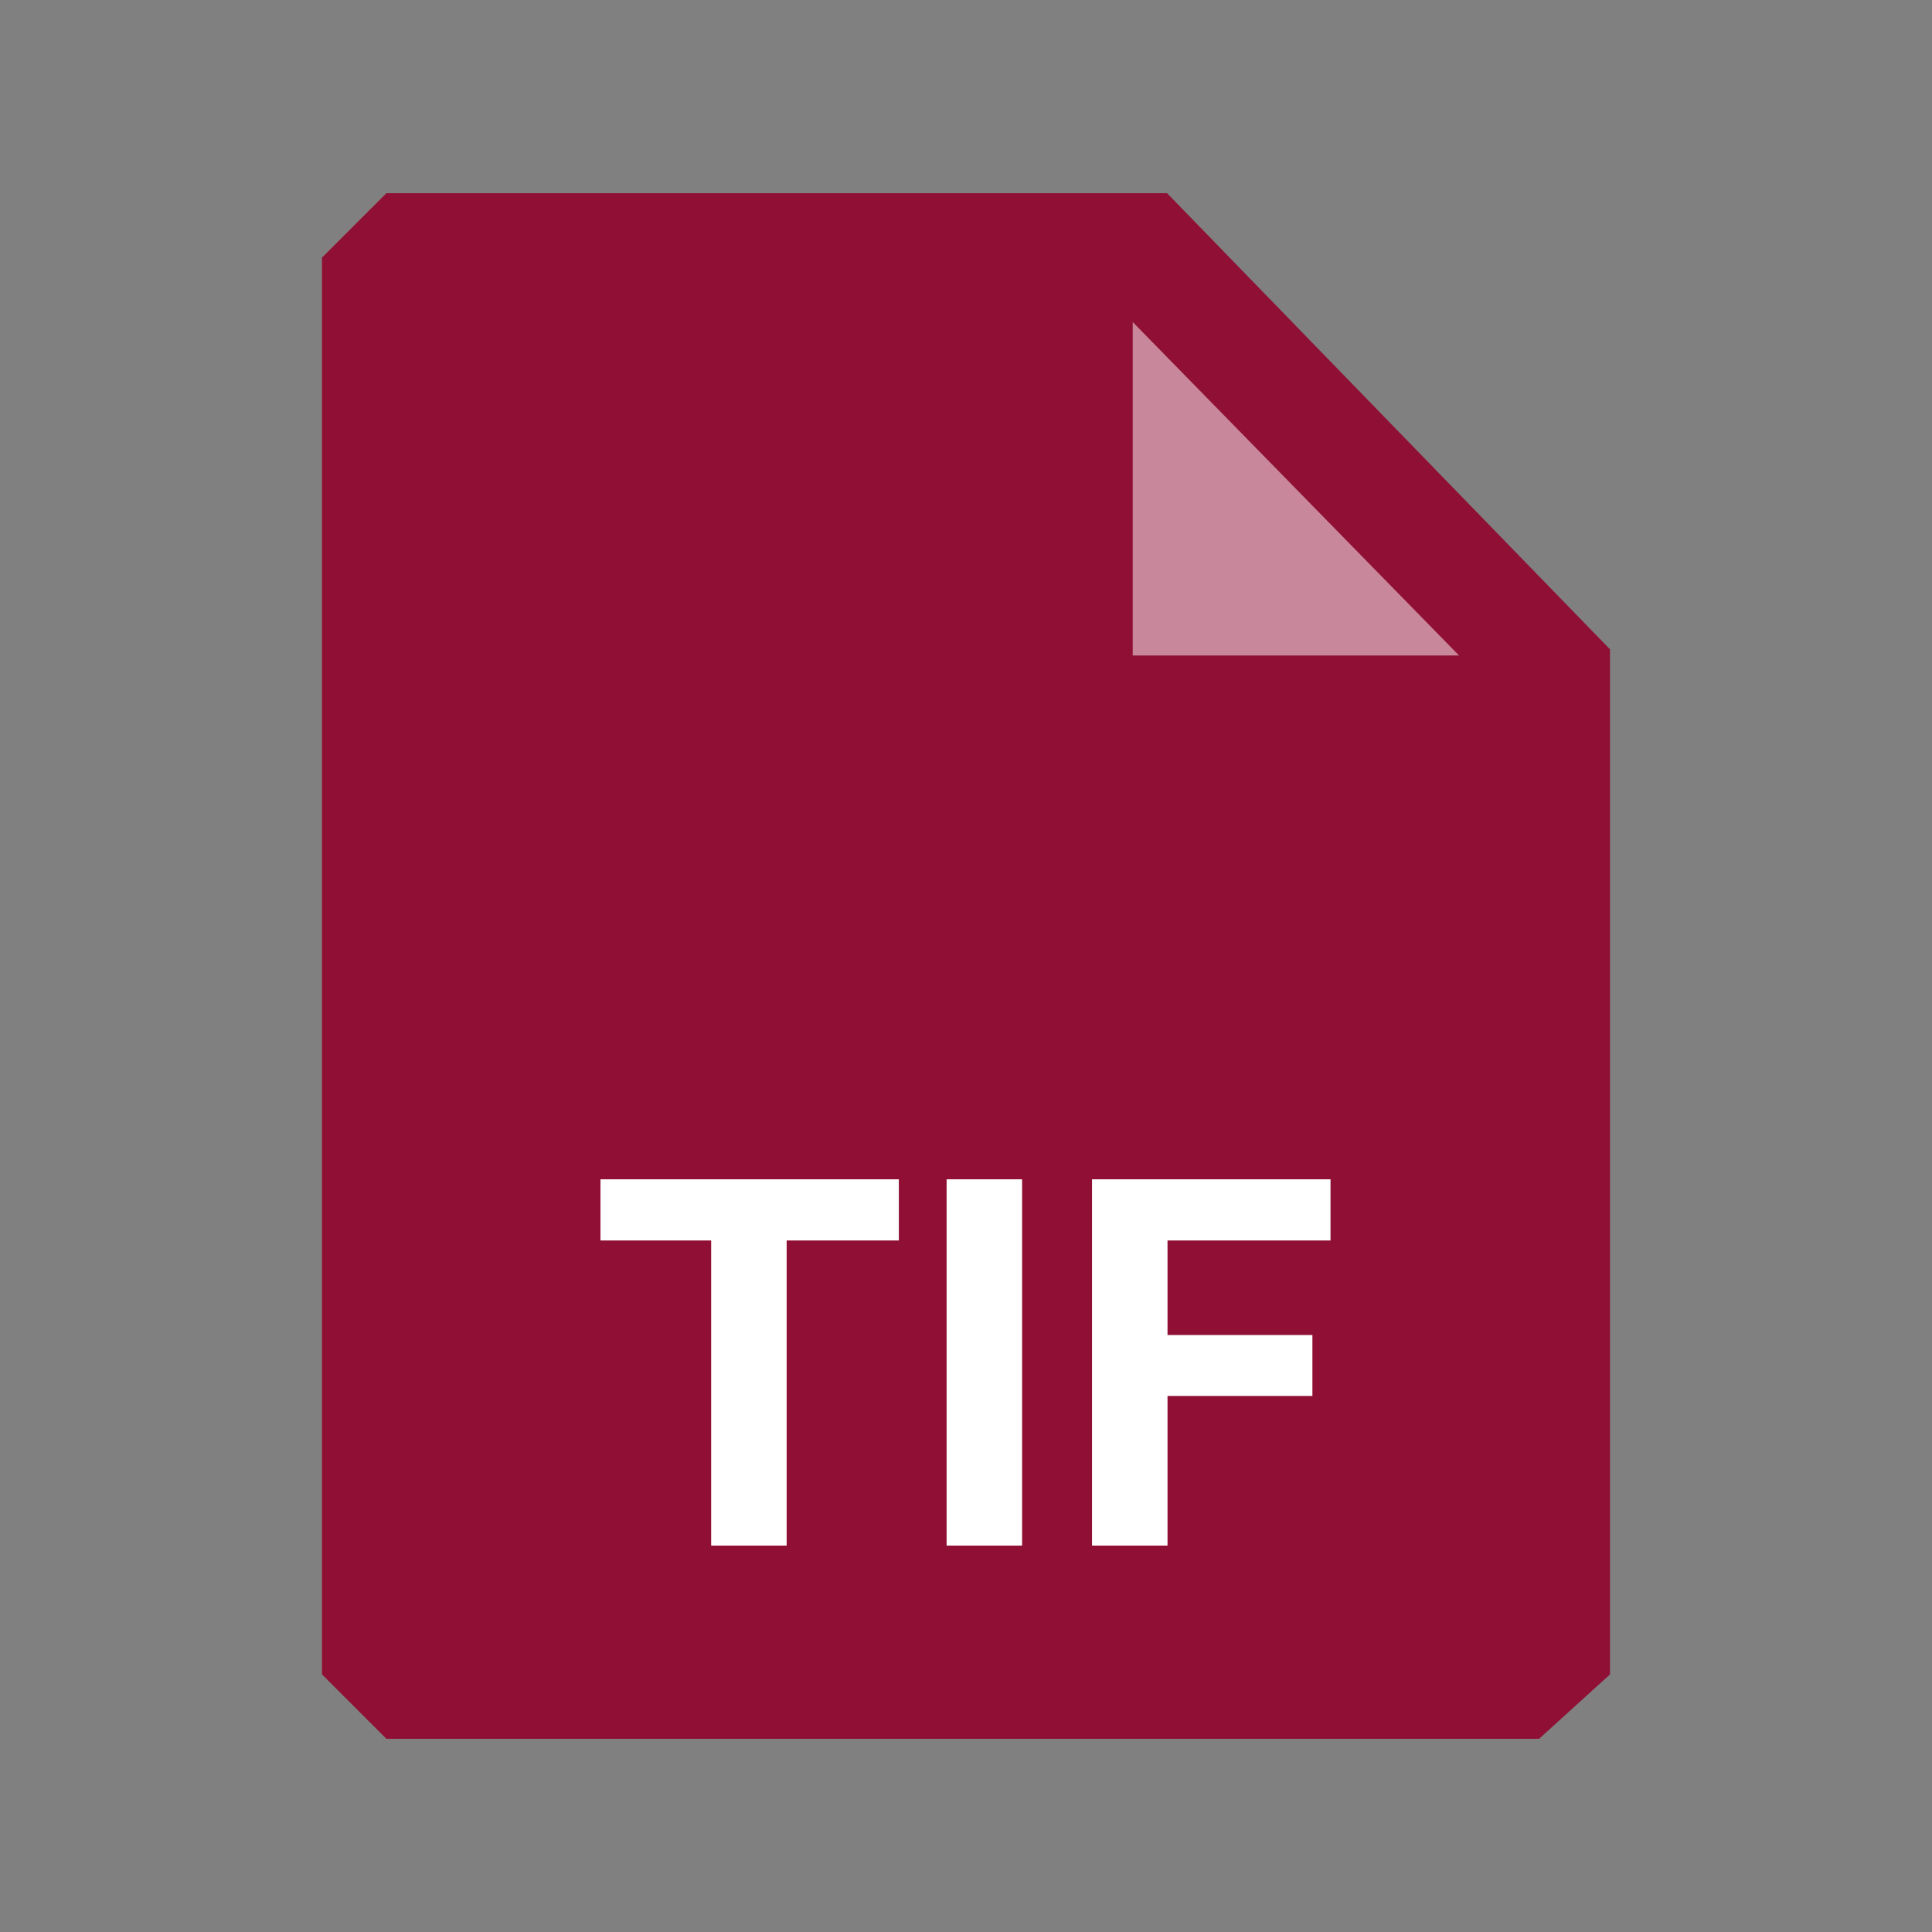 <?xml version="1.0" encoding="UTF-8"?>
<svg width="30px" height="30px" viewBox="0 0 30 30" version="1.1" xmlns="http://www.w3.org/2000/svg" xmlns:xlink="http://www.w3.org/1999/xlink">
    <rect x="0" y="0" width="30" height="30" fill="#808080" stroke="none"/>
    <!-- Generator: Sketch 57 (83077) - https://sketch.com -->
    <title>Mime Type/Small/tif</title>
    <desc>Created with Sketch.</desc>
    <g id="Mime-Type/Small/tif" stroke="none" stroke-width="1" fill="none" fill-rule="evenodd">
        <path d="M23.899,27 L6,27 C5.611,26.611 5.389,26.389 5,26 L5,4 C5.389,3.611 5.611,3.389 6,3 L18.122,3 L25,10.083 L25,26 L23.899,27 Z" id="Paper" fill="#900F35"></path>
        <polygon id="dogear" fill="#FFFFFF" fill-rule="nonzero" opacity="0.5" transform="translate(18.856, 8.856) rotate(-135) translate(-18.856, -8.856) " points="18.817 7.025 22.478 10.686 15.234 10.608"></polygon>
        <path d="M13.957,19.262 L12.215,19.262 L12.215,24 L11.043,24 L11.043,19.262 L9.324,19.262 L9.324,18.312 L13.957,18.312 L13.957,19.262 Z M15.871,24 L14.699,24 L14.699,18.312 L15.871,18.312 L15.871,24 Z M20.379,21.676 L18.129,21.676 L18.129,24 L16.957,24 L16.957,18.312 L20.66,18.312 L20.66,19.262 L18.129,19.262 L18.129,20.73 L20.379,20.73 L20.379,21.676 Z" id="TIF" fill="#FFFFFF" fill-rule="nonzero"></path>
    </g>
</svg>